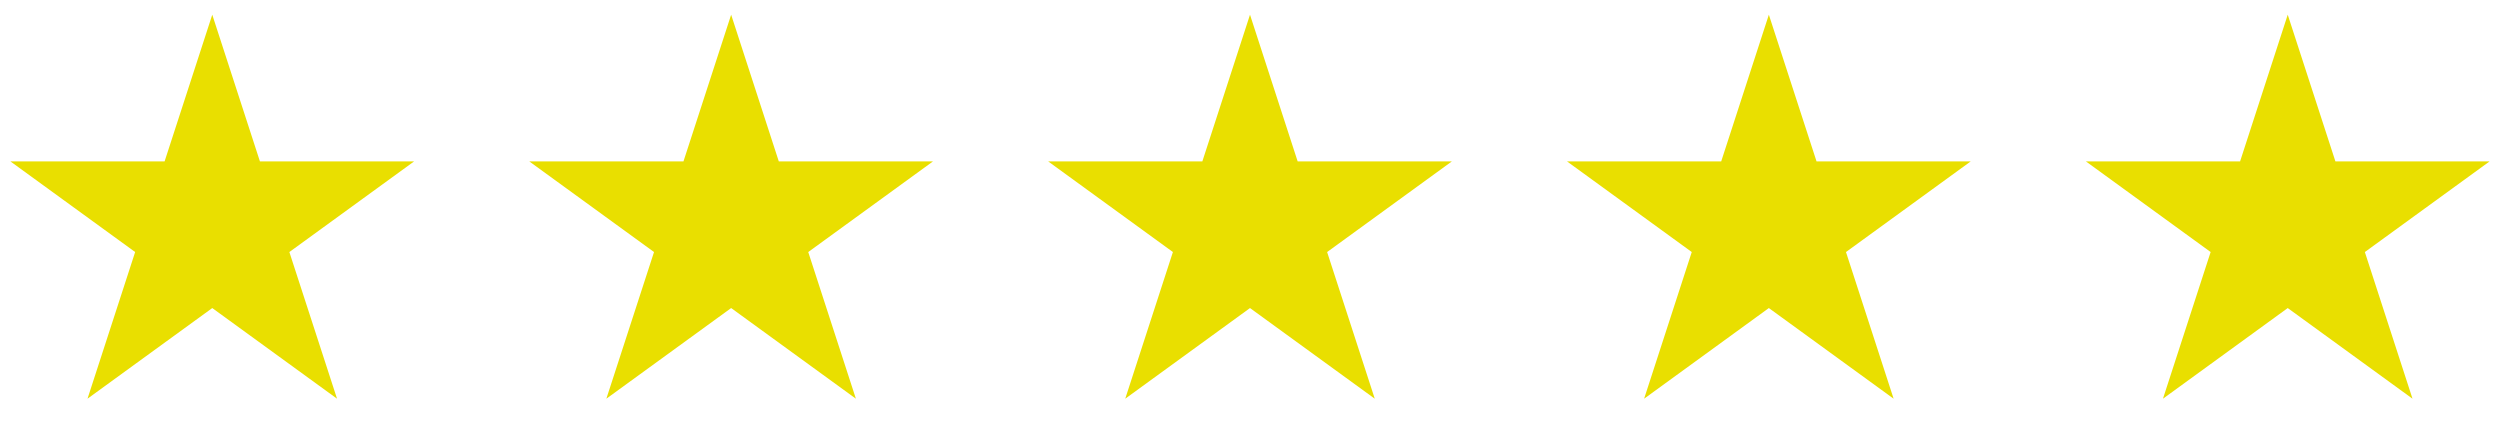 <svg xmlns="http://www.w3.org/2000/svg" width="118" height="21" viewBox="0 0 118 21" fill="none"><path d="M10.019 0.694L12.268 7.617H19.547L13.658 11.896L15.908 18.819L10.019 14.54L4.13 18.819L6.379 11.896L0.49 7.617H7.769L10.019 0.694Z" fill="#E9DF00"></path><path d="M34.51 0.694L36.759 7.617H44.038L38.149 11.896L40.398 18.819L34.51 14.54L28.62 18.819L30.87 11.896L24.981 7.617H32.26L34.51 0.694Z" fill="#E9DF00"></path><path d="M59 0.694L61.249 7.617H68.529L62.64 11.896L64.889 18.819L59 14.54L53.111 18.819L55.361 11.896L49.472 7.617H56.751L59 0.694Z" fill="#E9DF00"></path><path d="M83.49 0.694L85.74 7.617H93.019L87.13 11.896L89.379 18.819L83.49 14.54L77.602 18.819L79.851 11.896L73.962 7.617H81.241L83.49 0.694Z" fill="#E9DF00"></path><path d="M107.981 0.694L110.231 7.617H117.51L111.621 11.896L113.87 18.819L107.981 14.54L102.092 18.819L104.342 11.896L98.453 7.617H105.732L107.981 0.694Z" fill="#E9DF00"></path></svg>
